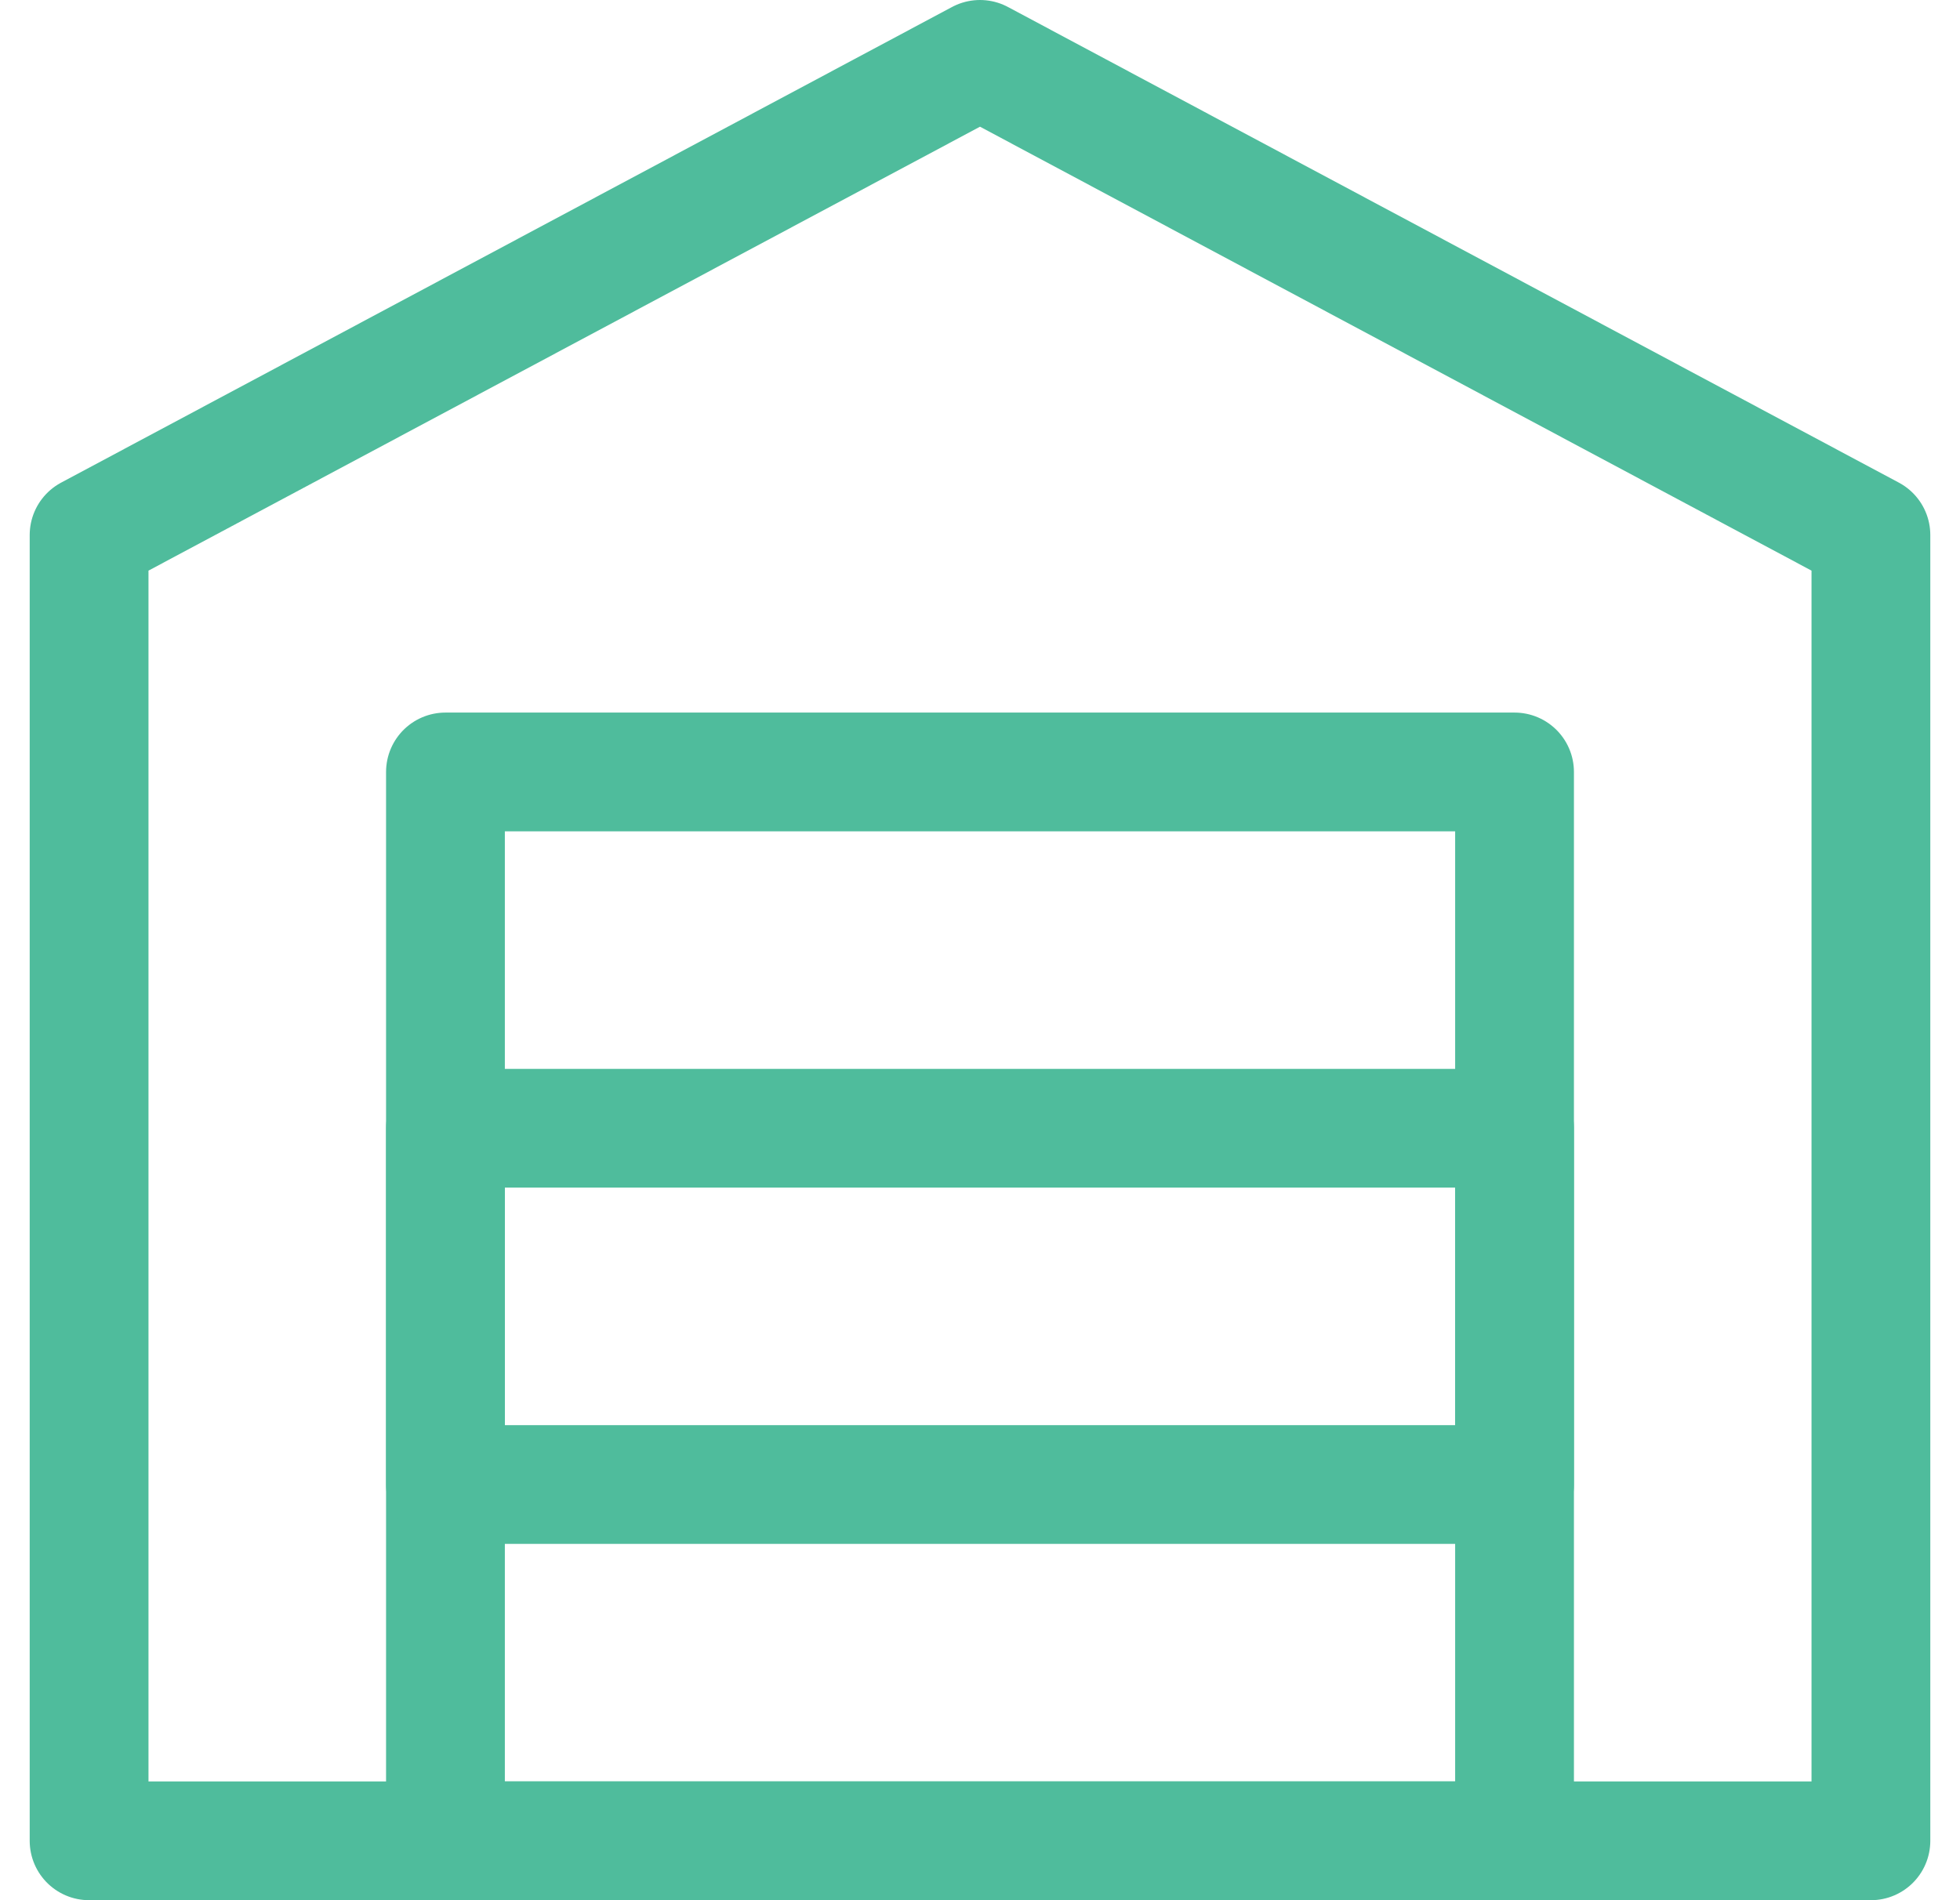 <svg width="33" height="32" viewBox="0 0 33 32" fill="none" xmlns="http://www.w3.org/2000/svg">
<g clip-path="url(#clip0_294_326)">
<path d="M16.5 1L1.5 9.01V31H31.5V9.01L16.5 1Z" stroke="#4FBC9C" stroke-width="2" stroke-linecap="round" stroke-linejoin="round"/>
<path d="M25.5 13H7.5V31H25.5V13Z" stroke="#4FBC9C" stroke-width="2" stroke-linecap="round" stroke-linejoin="round"/>
<path d="M25.5 19H7.5V25H25.5V19Z" stroke="#4FBC9C" stroke-width="2" stroke-linecap="round" stroke-linejoin="round"/>
</g>
<defs>
<clipPath id="clip0_294_326">
<rect width="32" height="32" fill="white" transform="translate(0.5)"/>
</clipPath>
</defs>
</svg>

